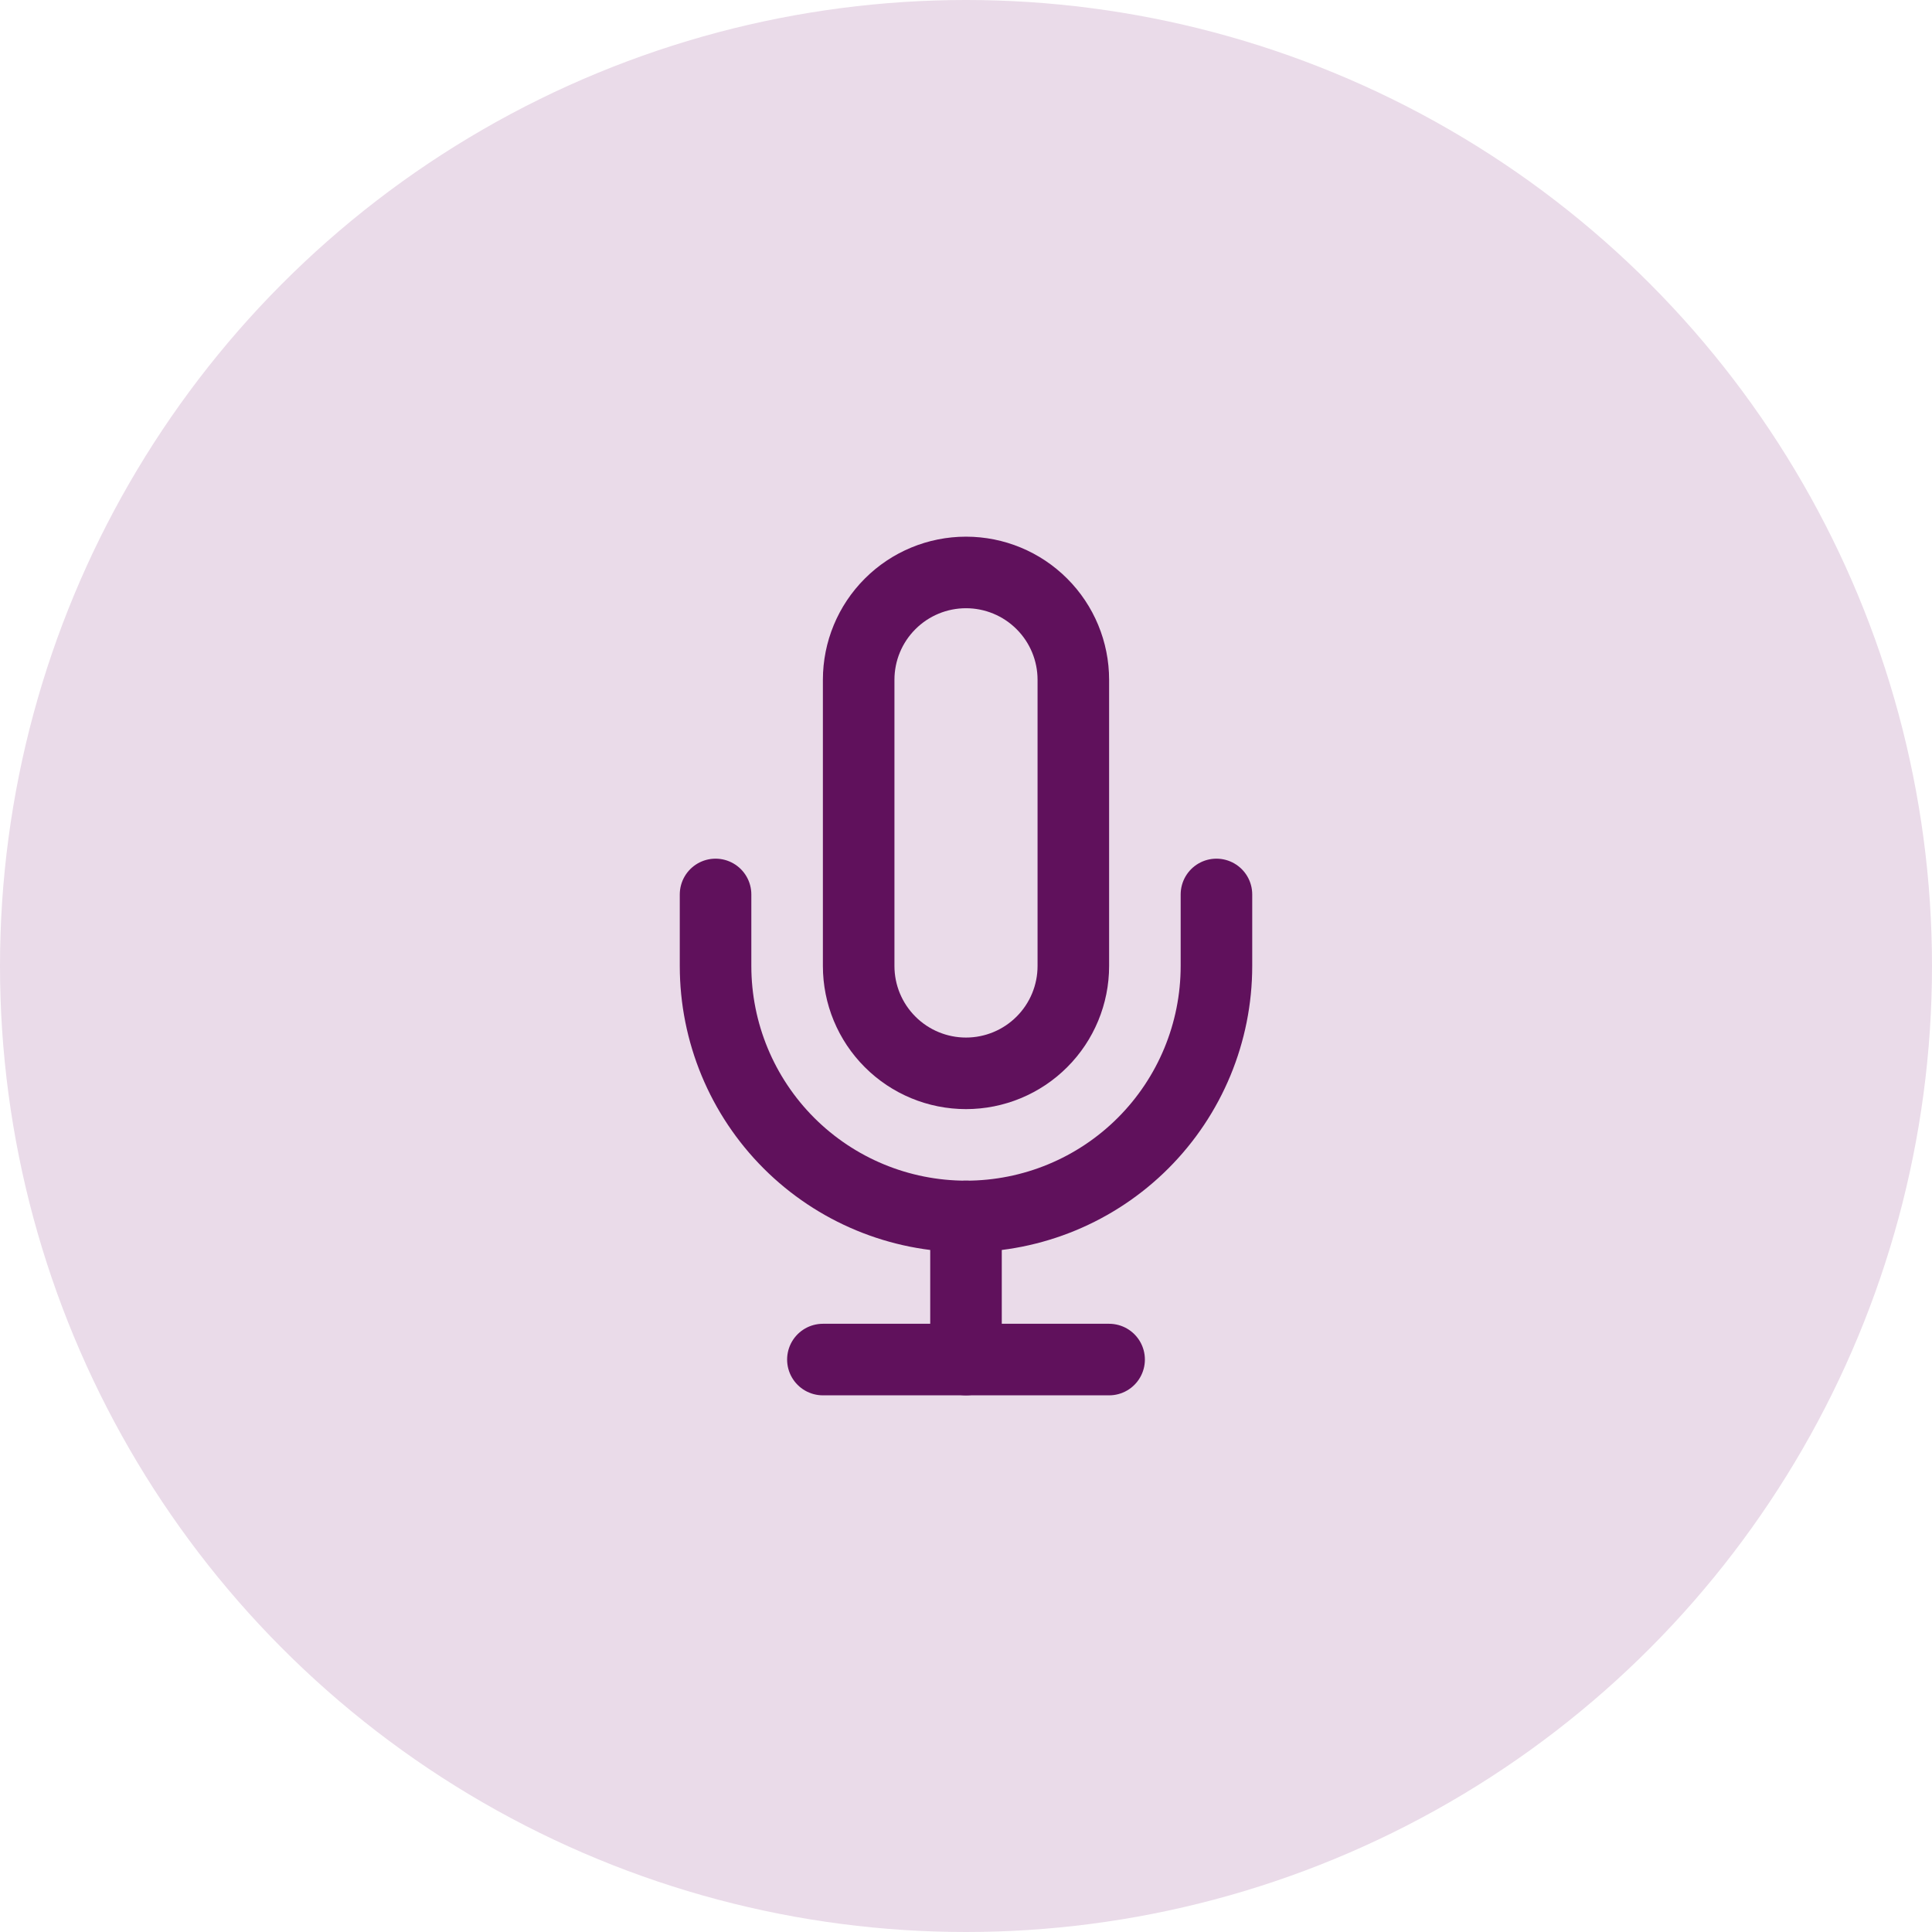 <?xml version="1.0" encoding="UTF-8"?>
<svg xmlns="http://www.w3.org/2000/svg" width="54" height="54" viewBox="0 0 54 54" fill="none">
  <circle cx="27" cy="27" r="27" fill="#EADBE9"></circle>
  <path d="M27 16C26.204 16 25.441 16.316 24.879 16.879C24.316 17.441 24 18.204 24 19V27C24 27.796 24.316 28.559 24.879 29.121C25.441 29.684 26.204 30 27 30C27.796 30 28.559 29.684 29.121 29.121C29.684 28.559 30 27.796 30 27V19C30 18.204 29.684 17.441 29.121 16.879C28.559 16.316 27.796 16 27 16Z" stroke="#60115C" stroke-width="2" stroke-linecap="round" stroke-linejoin="round"></path>
  <path d="M34 25V27C34 28.857 33.263 30.637 31.95 31.95C30.637 33.263 28.857 34 27 34C25.143 34 23.363 33.263 22.05 31.95C20.738 30.637 20 28.857 20 27V25" stroke="#60115C" stroke-width="2" stroke-linecap="round" stroke-linejoin="round"></path>
  <path d="M27 34V38" stroke="#60115C" stroke-width="2" stroke-linecap="round" stroke-linejoin="round"></path>
  <path d="M23 38H31" stroke="#60115C" stroke-width="2" stroke-linecap="round" stroke-linejoin="round"></path>
</svg>
